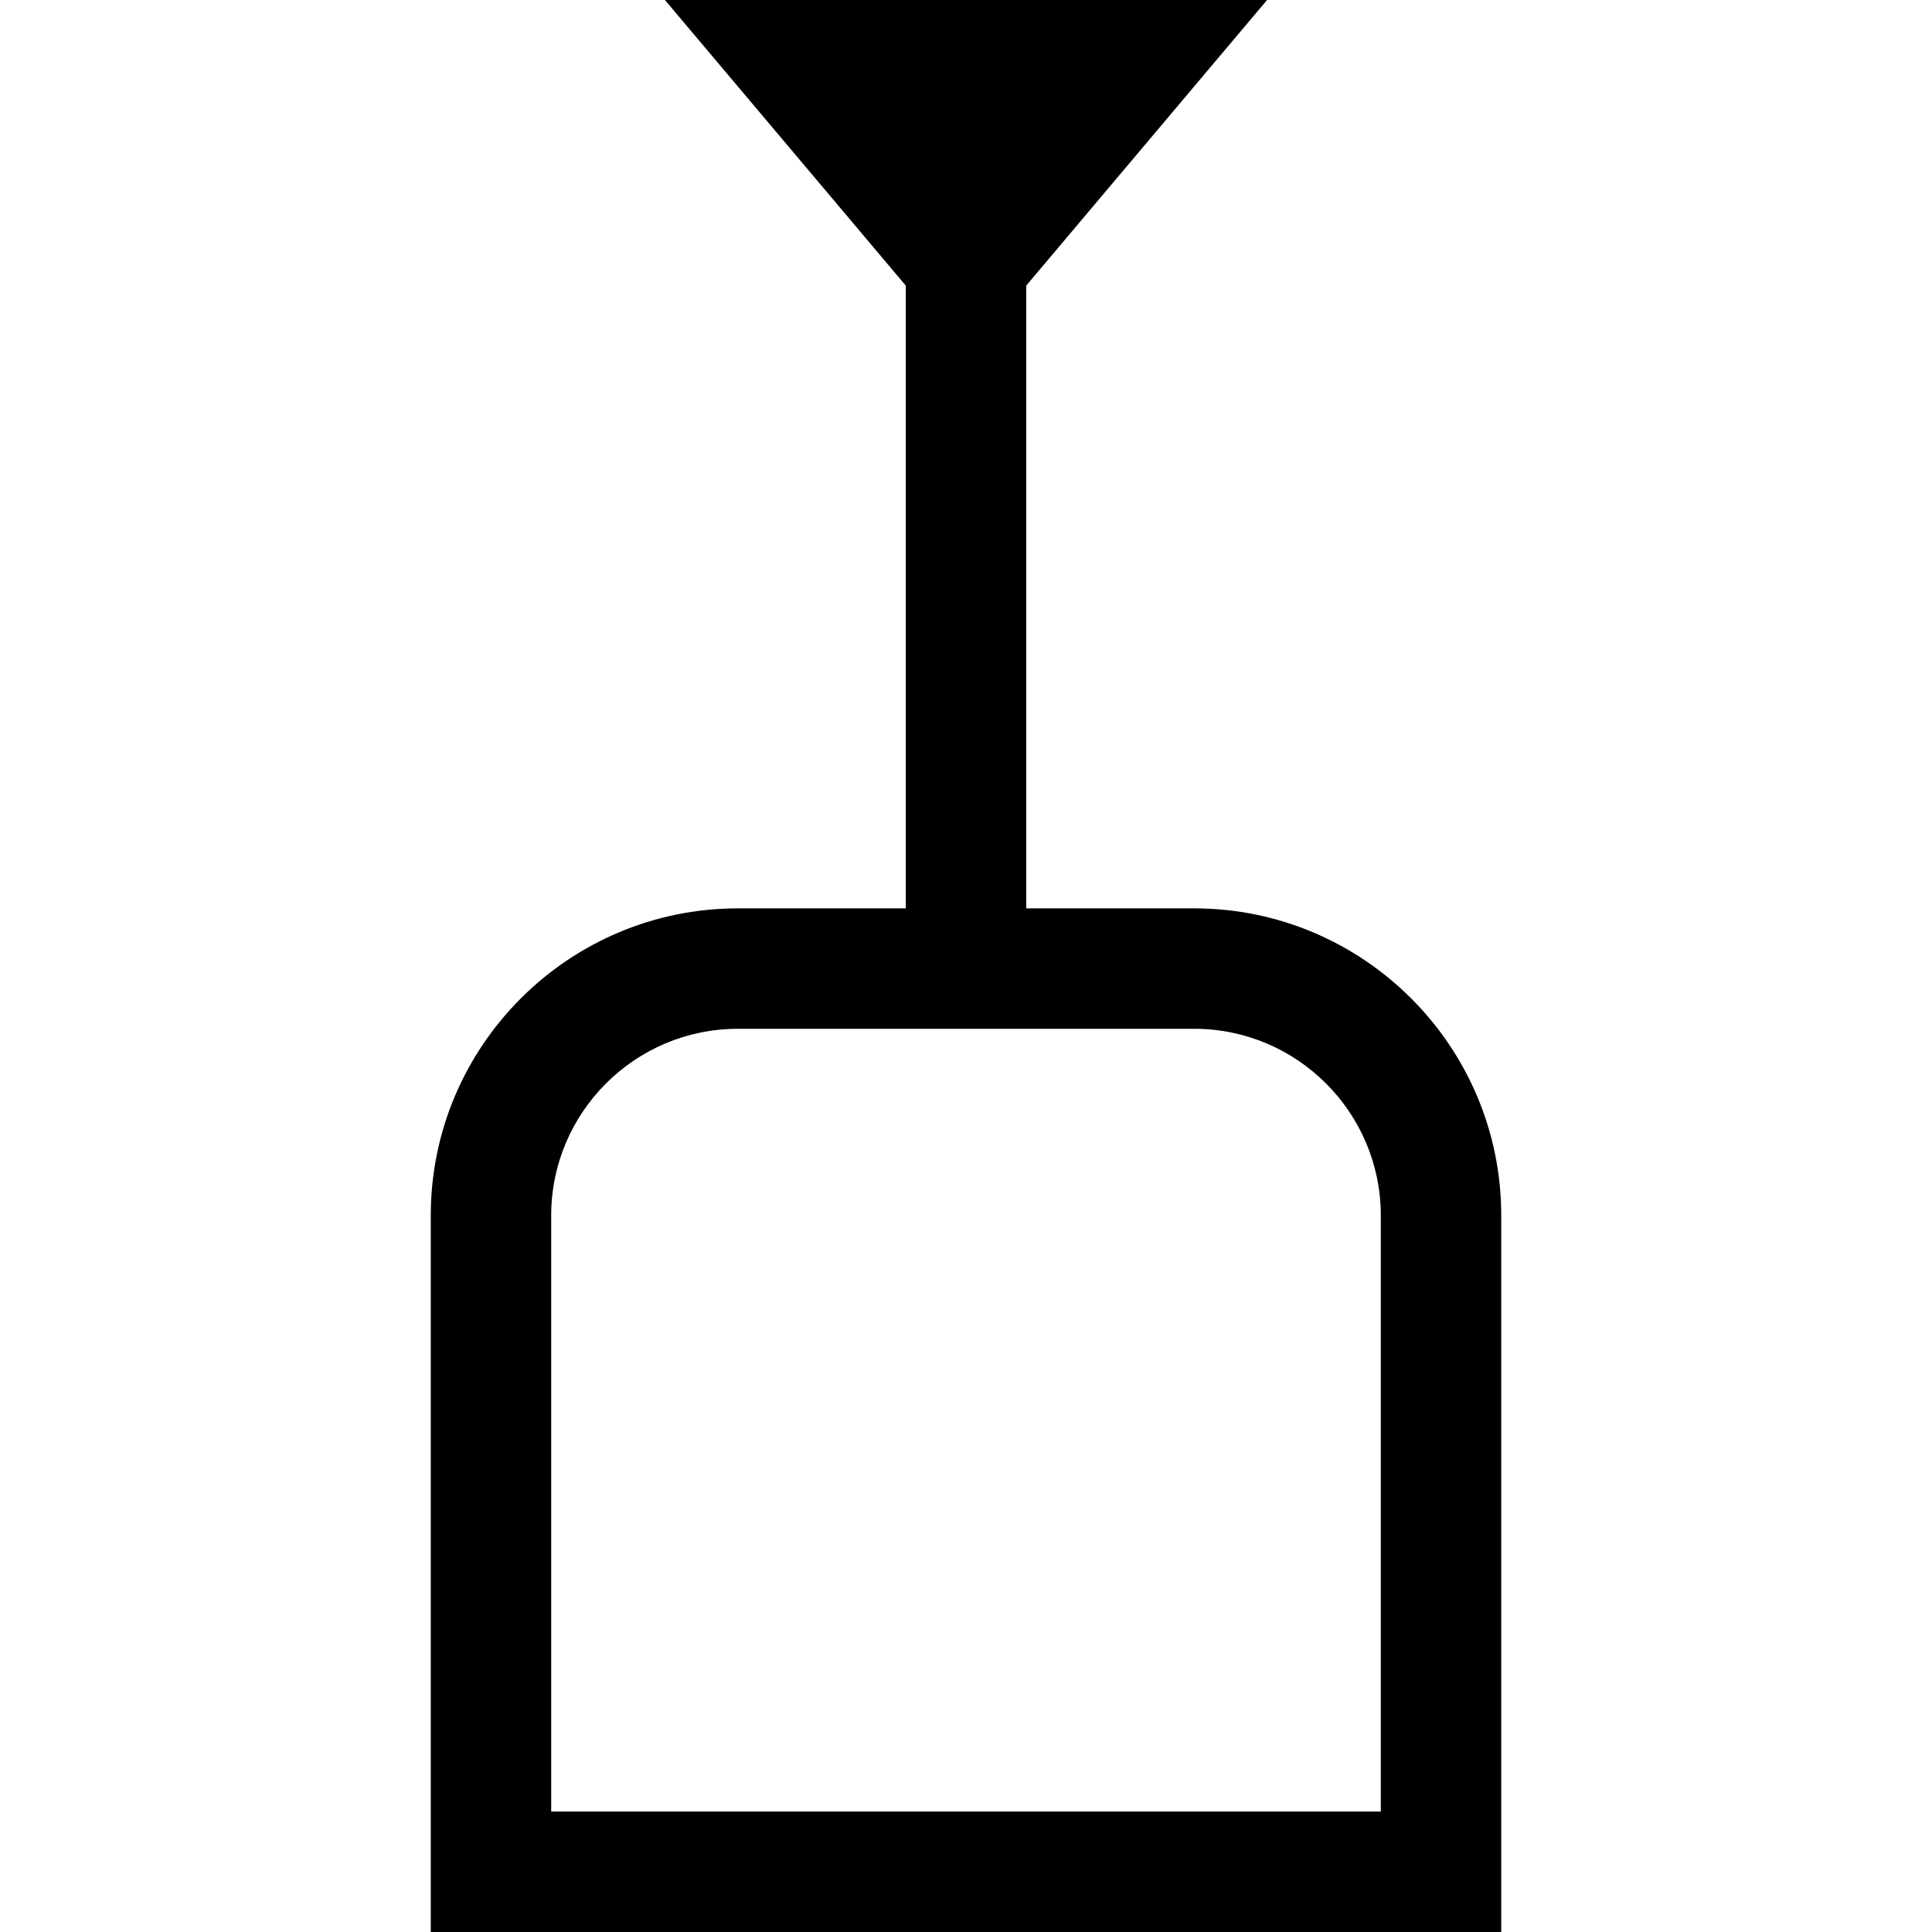 <?xml version='1.0' encoding='iso-8859-1'?>
<!-- Uploaded to: SVG Repo, www.svgrepo.com, Generator: SVG Repo Mixer Tools -->
<svg fill="#000000" height="800px" width="800px" version="1.1" xmlns="http://www.w3.org/2000/svg" viewBox="0 0 320.855 320.855" xmlns:xlink="http://www.w3.org/1999/xlink" enable-background="new 0 0 320.855 320.855">
  <path d="m122.539,150.855c-28.122,0-51,22.878-51,51v119h177.776v-119c0-28.122-22.878-51-51-51h-27.888v-103.419l40-47.436h-100l40,47.436v103.419h-27.888zm106.776,51v99h-137.776v-99c1.42109e-14-17.093 13.907-31 31-31h75.776c17.094-2.84217e-14 31,13.906 31,31z"/>
</svg>